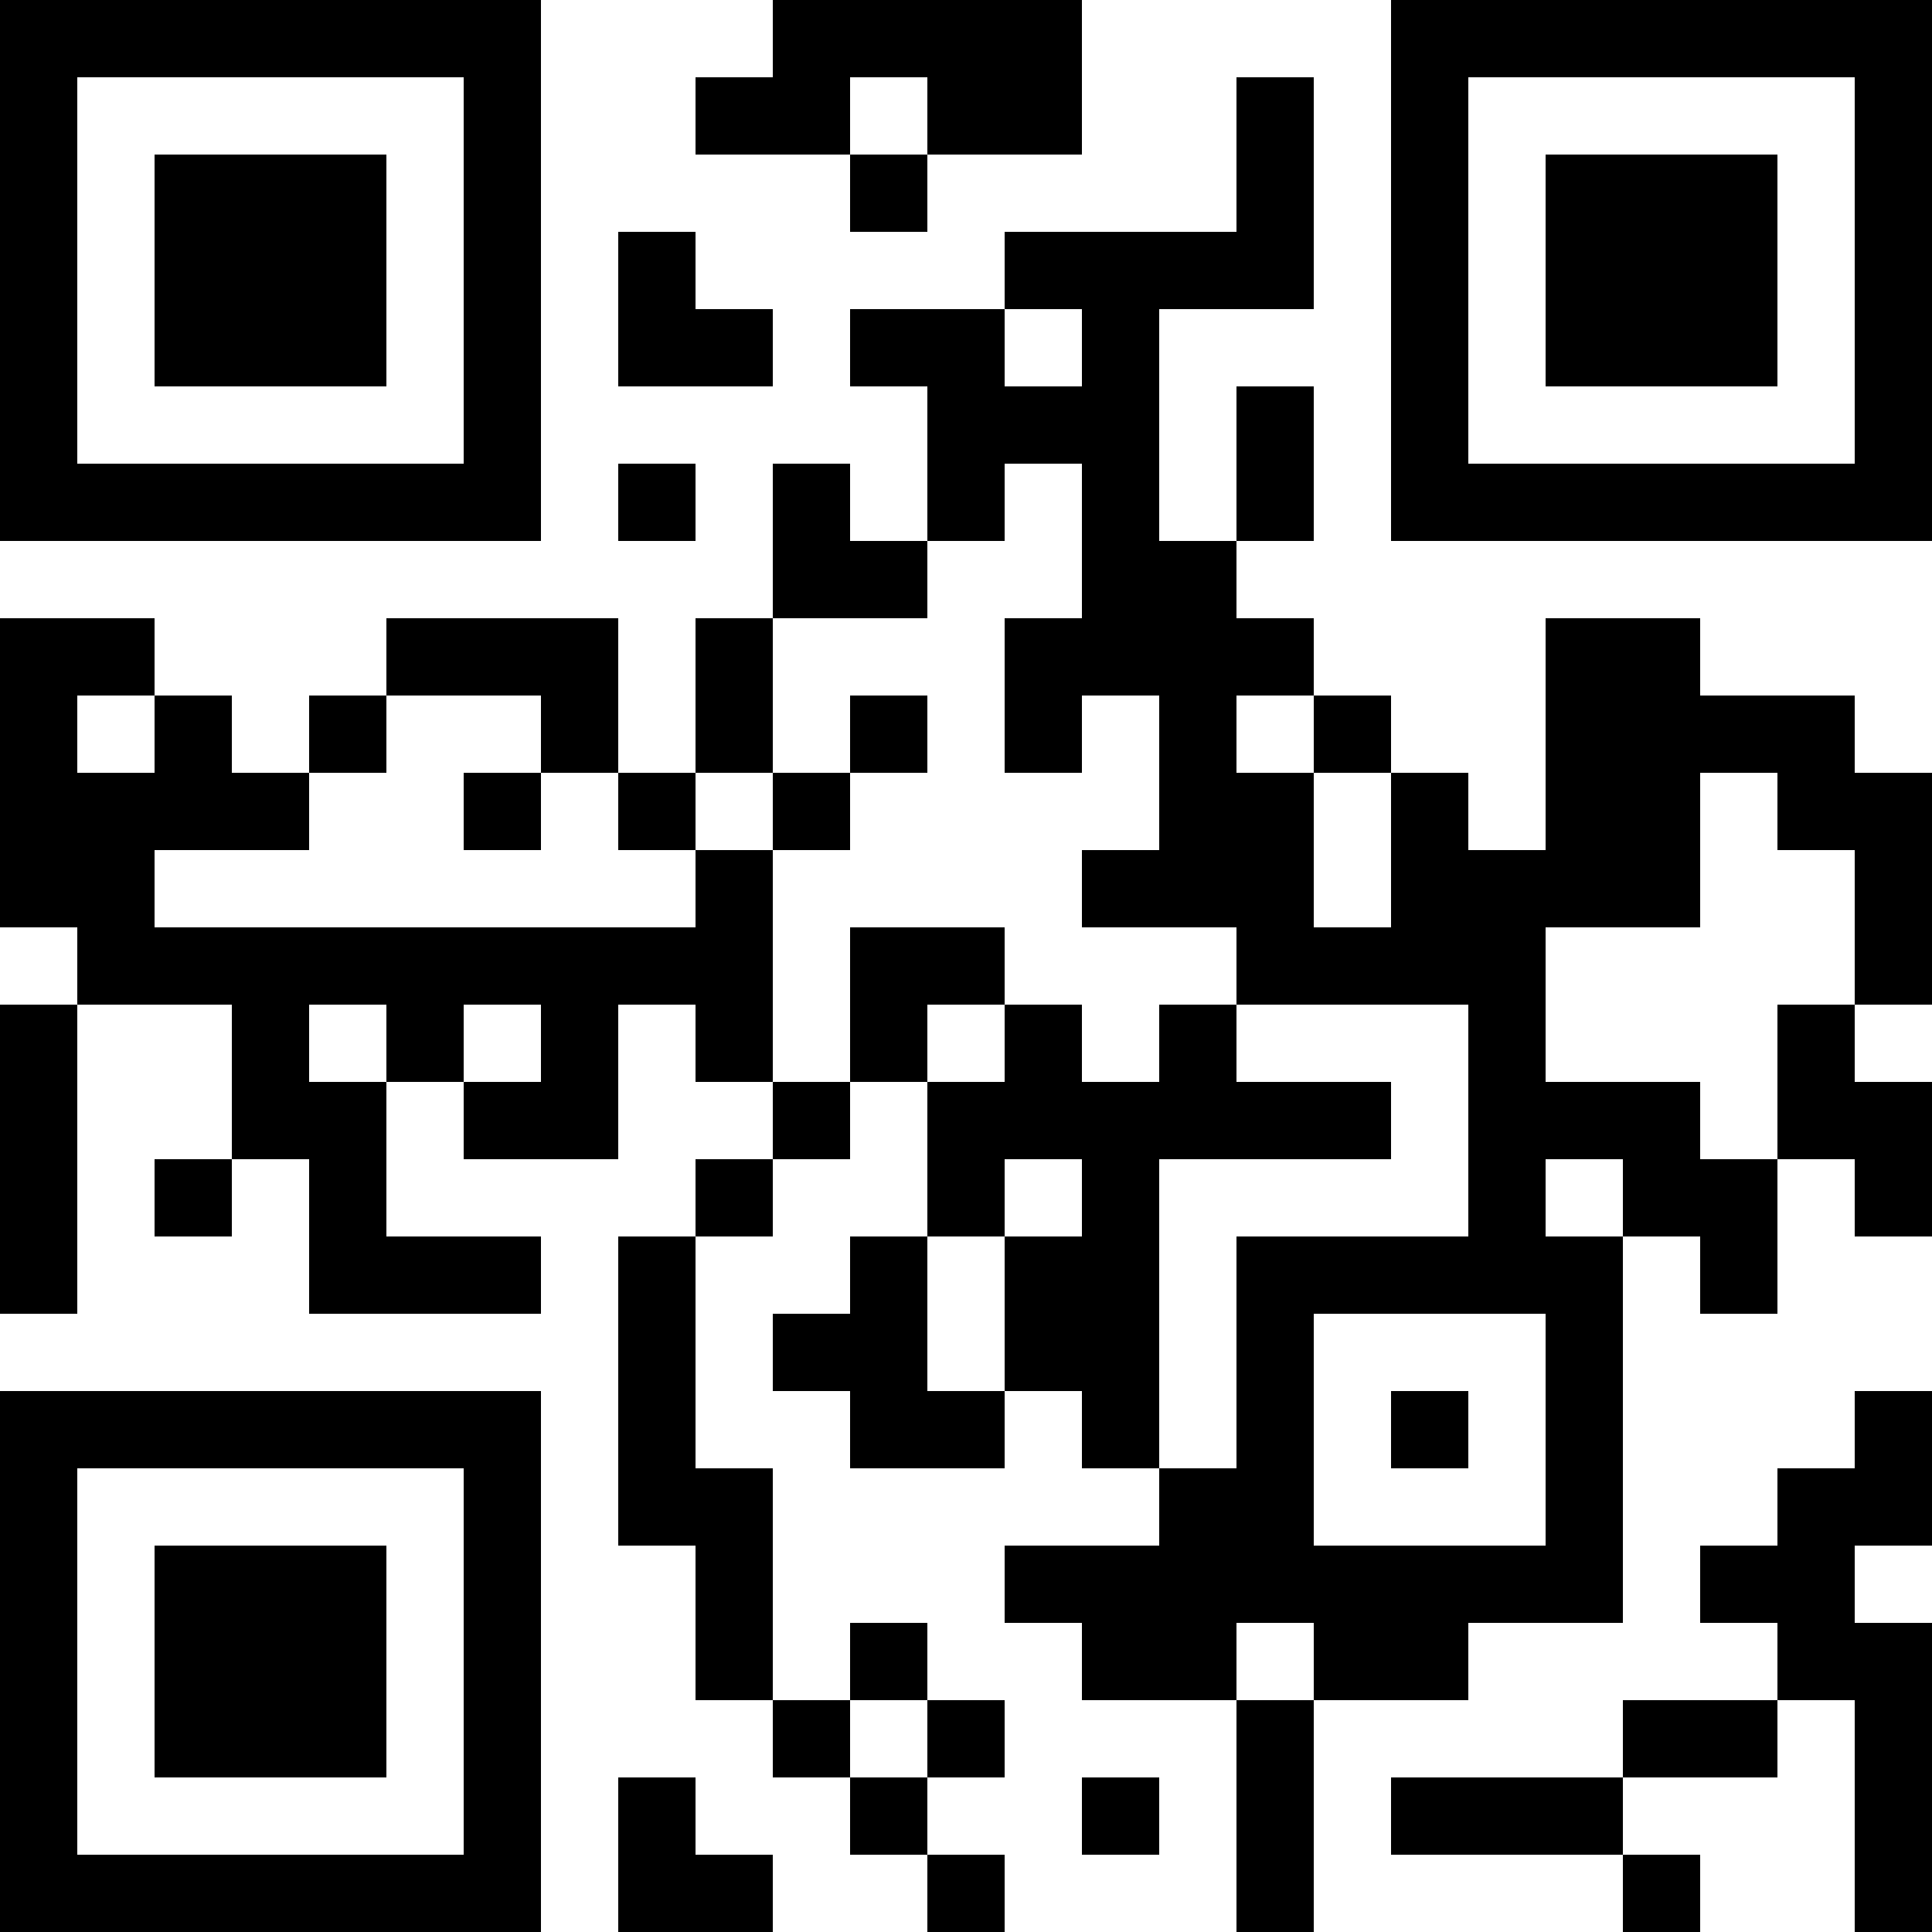 <?xml version="1.0" encoding="UTF-8"?>
<svg xmlns="http://www.w3.org/2000/svg" version="1.1" width="1000" height="1000" viewBox="0 0 1000 1000"><rect x="0" y="0" width="1000" height="1000" fill="#ffffff"/><g transform="scale(40)"><g transform="translate(0,0)"><path fill-rule="evenodd" d="M10 0L10 1L9 1L9 2L11 2L11 3L12 3L12 2L14 2L14 0ZM11 1L11 2L12 2L12 1ZM16 1L16 3L13 3L13 4L11 4L11 5L12 5L12 7L11 7L11 6L10 6L10 8L9 8L9 10L8 10L8 8L5 8L5 9L4 9L4 10L3 10L3 9L2 9L2 8L0 8L0 12L1 12L1 13L0 13L0 17L1 17L1 13L3 13L3 15L2 15L2 16L3 16L3 15L4 15L4 17L7 17L7 16L5 16L5 14L6 14L6 15L8 15L8 13L9 13L9 14L10 14L10 15L9 15L9 16L8 16L8 20L9 20L9 22L10 22L10 23L11 23L11 24L12 24L12 25L13 25L13 24L12 24L12 23L13 23L13 22L12 22L12 21L11 21L11 22L10 22L10 19L9 19L9 16L10 16L10 15L11 15L11 14L12 14L12 16L11 16L11 17L10 17L10 18L11 18L11 19L13 19L13 18L14 18L14 19L15 19L15 20L13 20L13 21L14 21L14 22L16 22L16 25L17 25L17 22L19 22L19 21L21 21L21 16L22 16L22 17L23 17L23 15L24 15L24 16L25 16L25 14L24 14L24 13L25 13L25 10L24 10L24 9L22 9L22 8L20 8L20 11L19 11L19 10L18 10L18 9L17 9L17 8L16 8L16 7L17 7L17 5L16 5L16 7L15 7L15 4L17 4L17 1ZM8 3L8 5L10 5L10 4L9 4L9 3ZM13 4L13 5L14 5L14 4ZM8 6L8 7L9 7L9 6ZM13 6L13 7L12 7L12 8L10 8L10 10L9 10L9 11L8 11L8 10L7 10L7 9L5 9L5 10L4 10L4 11L2 11L2 12L9 12L9 11L10 11L10 14L11 14L11 12L13 12L13 13L12 13L12 14L13 14L13 13L14 13L14 14L15 14L15 13L16 13L16 14L18 14L18 15L15 15L15 19L16 19L16 16L19 16L19 13L16 13L16 12L14 12L14 11L15 11L15 9L14 9L14 10L13 10L13 8L14 8L14 6ZM1 9L1 10L2 10L2 9ZM11 9L11 10L10 10L10 11L11 11L11 10L12 10L12 9ZM16 9L16 10L17 10L17 12L18 12L18 10L17 10L17 9ZM6 10L6 11L7 11L7 10ZM22 10L22 12L20 12L20 14L22 14L22 15L23 15L23 13L24 13L24 11L23 11L23 10ZM4 13L4 14L5 14L5 13ZM6 13L6 14L7 14L7 13ZM13 15L13 16L12 16L12 18L13 18L13 16L14 16L14 15ZM20 15L20 16L21 16L21 15ZM17 17L17 20L20 20L20 17ZM18 18L18 19L19 19L19 18ZM24 18L24 19L23 19L23 20L22 20L22 21L23 21L23 22L21 22L21 23L18 23L18 24L21 24L21 25L22 25L22 24L21 24L21 23L23 23L23 22L24 22L24 25L25 25L25 21L24 21L24 20L25 20L25 18ZM16 21L16 22L17 22L17 21ZM11 22L11 23L12 23L12 22ZM8 23L8 25L10 25L10 24L9 24L9 23ZM14 23L14 24L15 24L15 23ZM0 0L0 7L7 7L7 0ZM1 1L1 6L6 6L6 1ZM2 2L2 5L5 5L5 2ZM18 0L18 7L25 7L25 0ZM19 1L19 6L24 6L24 1ZM20 2L20 5L23 5L23 2ZM0 18L0 25L7 25L7 18ZM1 19L1 24L6 24L6 19ZM2 20L2 23L5 23L5 20Z" fill="#000000"/></g></g></svg>
